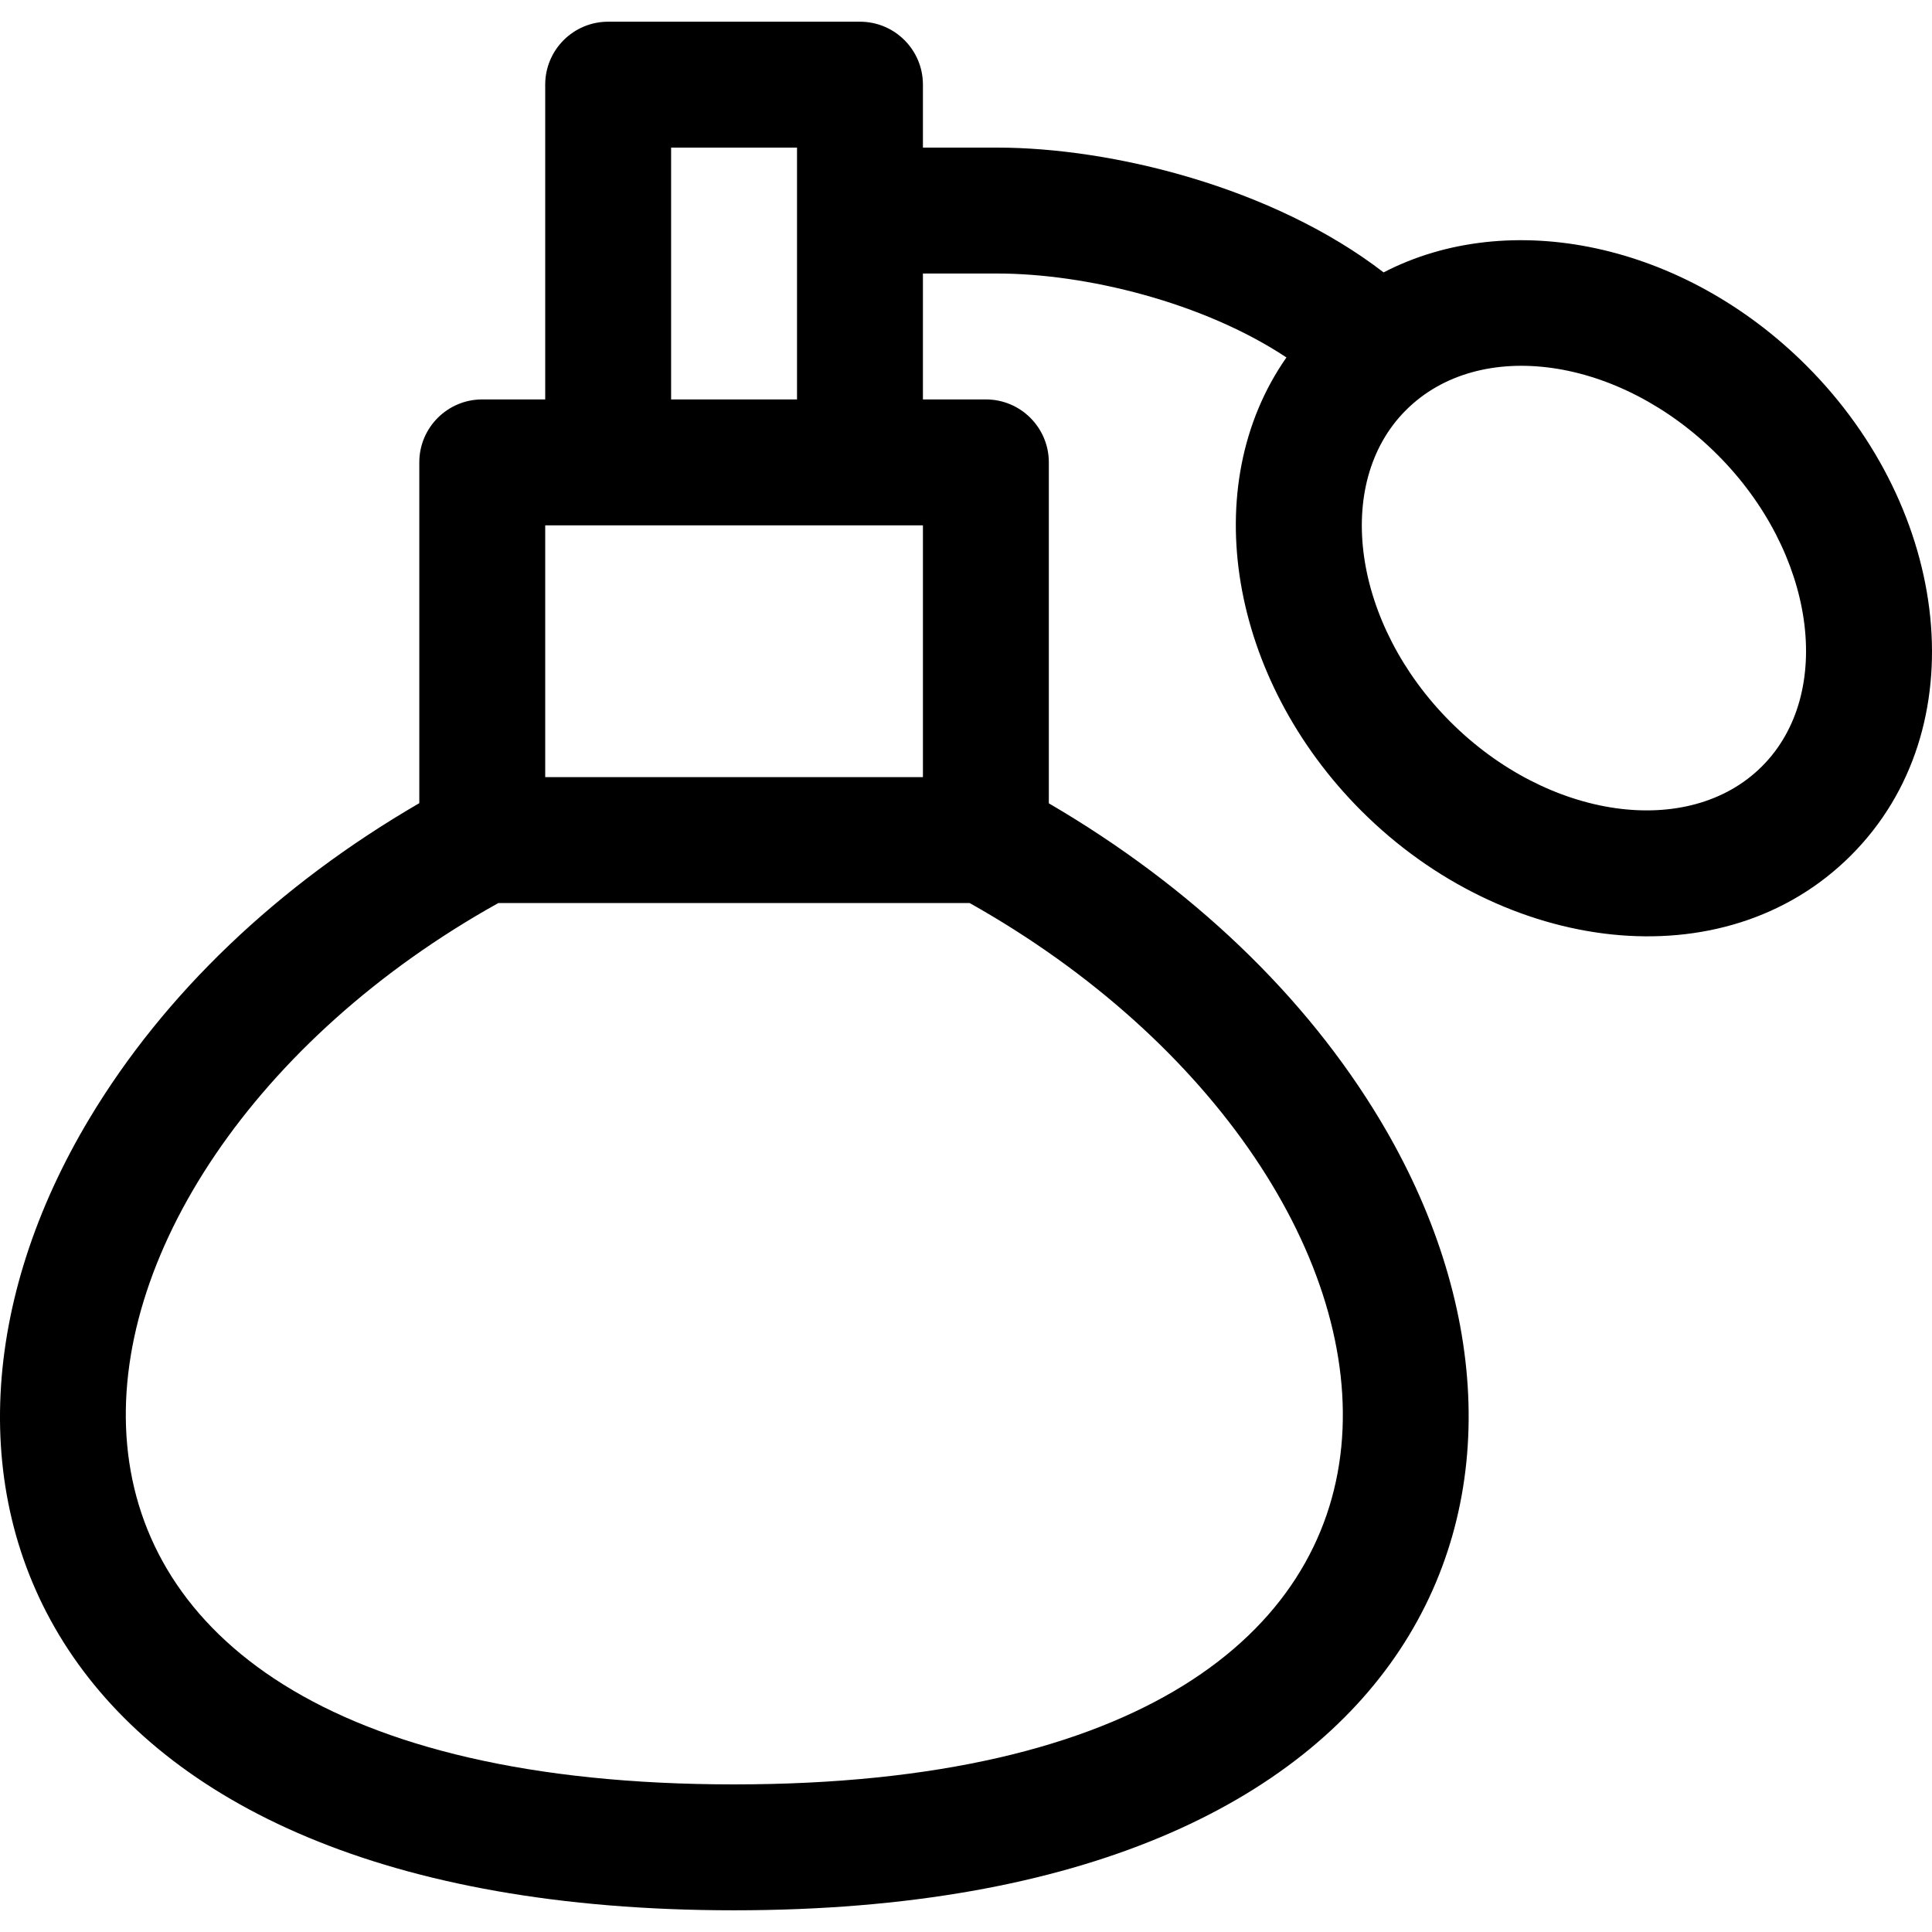 <?xml version="1.0" encoding="UTF-8"?> <svg xmlns="http://www.w3.org/2000/svg" xmlns:xlink="http://www.w3.org/1999/xlink" fill="#000000" height="800px" width="800px" version="1.1" id="Layer_1" viewBox="0 0 512 512" xml:space="preserve"> <g> <g> <path d="M478.742,96.917c-32.637-32.638-78.695-42.032-112.073-24.731c-29.407-22.641-72.11-33.067-102.359-33.067h-19.725V22.435 c0-9.214-7.47-16.683-16.683-16.683h-66.733c-9.214,0-16.683,7.47-16.683,16.683v83.416h-16.683 c-9.214,0-16.683,7.47-16.683,16.683v90.313c-37.47,21.758-67.566,50.484-87.4,83.546 c-57.367,95.621-14.528,209.855,170.816,209.855c185.346,0,228.143-114.384,171.219-209.388 c-19.774-33.002-50.012-61.879-87.804-83.974v-90.351c0-9.214-7.47-16.683-16.683-16.683h-16.683V72.486h19.725 c23.356,0,54.539,7.605,76.612,22.244c-23.894,34.162-15.013,85.291,19.852,120.154c37.782,37.783,95.936,45.627,129.764,11.796 C524.009,193.212,517.007,135.181,478.742,96.917z M177.852,39.119h33.366v66.733h-33.366V39.119z M144.486,139.218 c10.12,0,83.821,0,100.099,0v66.733H144.486V139.218z M256.972,239.318c130.075,73.085,153.346,233.564-62.436,233.564 c-216.948,0-191.11-161.953-62.472-233.564H256.972z M466.945,203.087c-19.359,19.358-56.669,14.112-82.577-11.796 c-25.883-25.883-31.171-63.203-11.797-82.577c19.516-19.516,56.564-14.219,82.578,11.796 C481.032,146.395,486.32,183.714,466.945,203.087z"></path> </g> </g> </svg> 